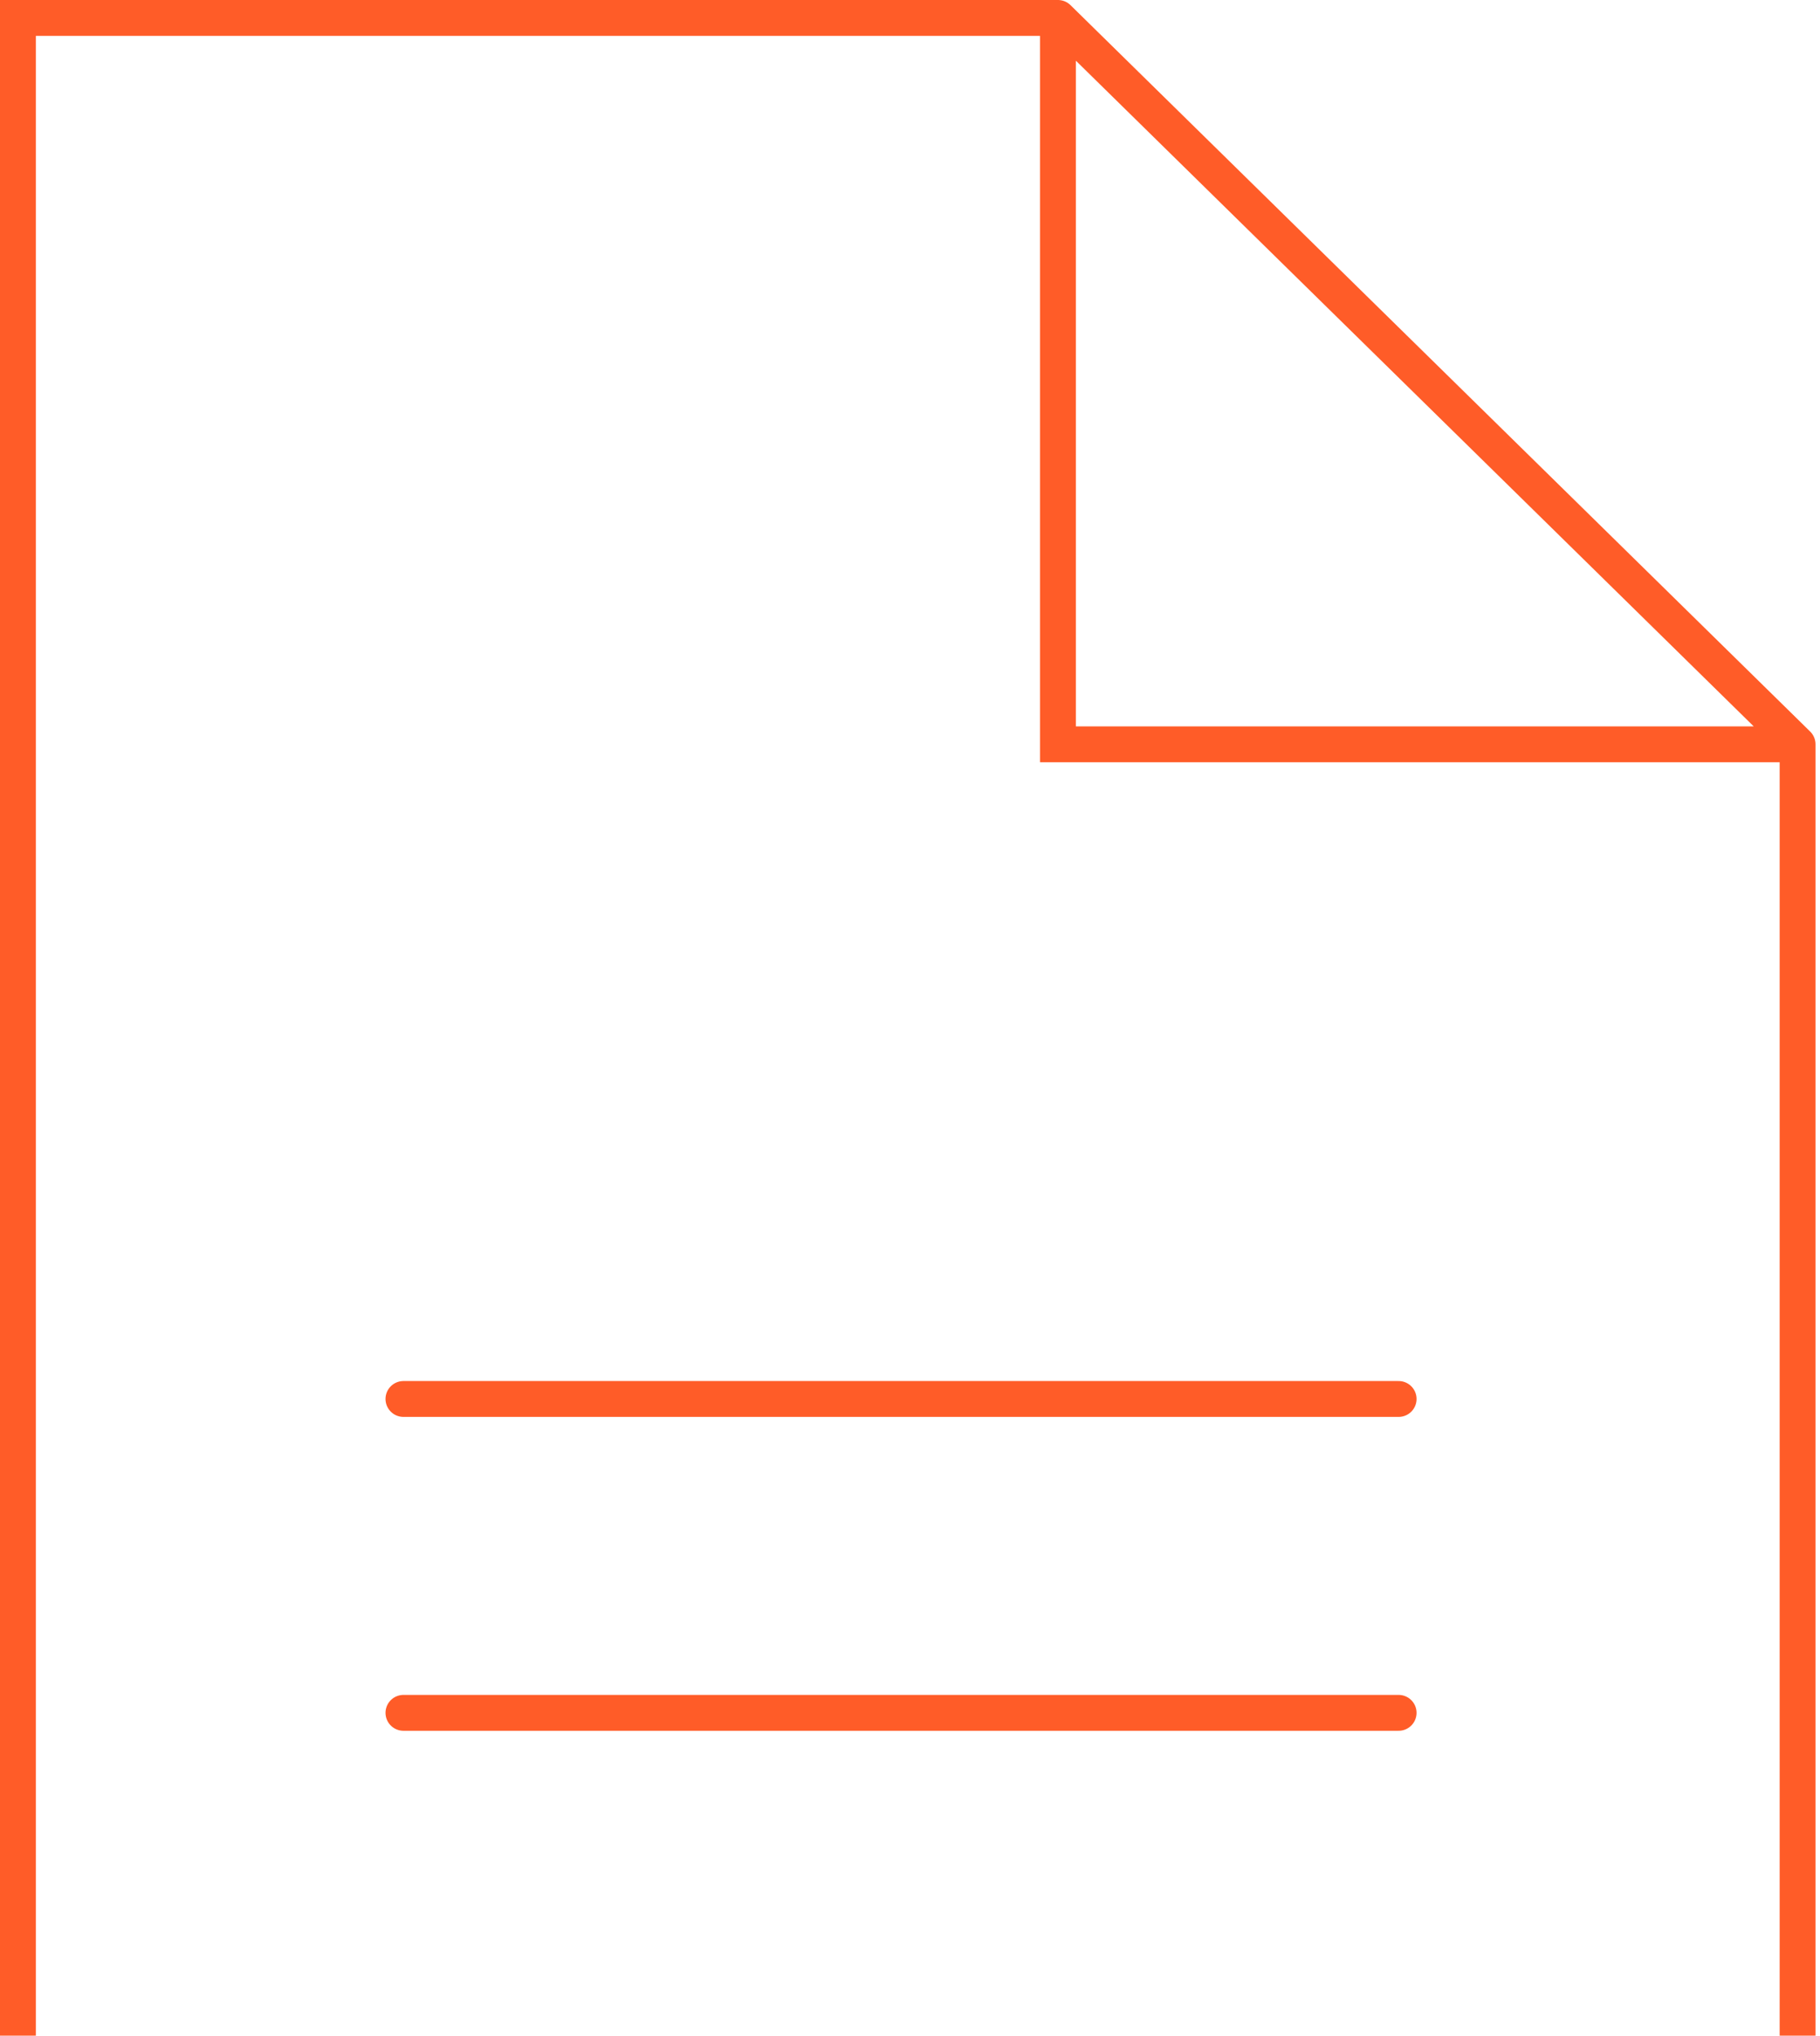 <?xml version="1.0" encoding="UTF-8"?> <svg xmlns="http://www.w3.org/2000/svg" width="203" height="227" viewBox="0 0 203 227" fill="none"><path d="M2 259V2H118M118 2V83H200.5M118 2L200.5 83M200.5 83V259M45 156H156M156 191H45" stroke="#FF5C28" stroke-width="4" stroke-linecap="round"></path></svg> 